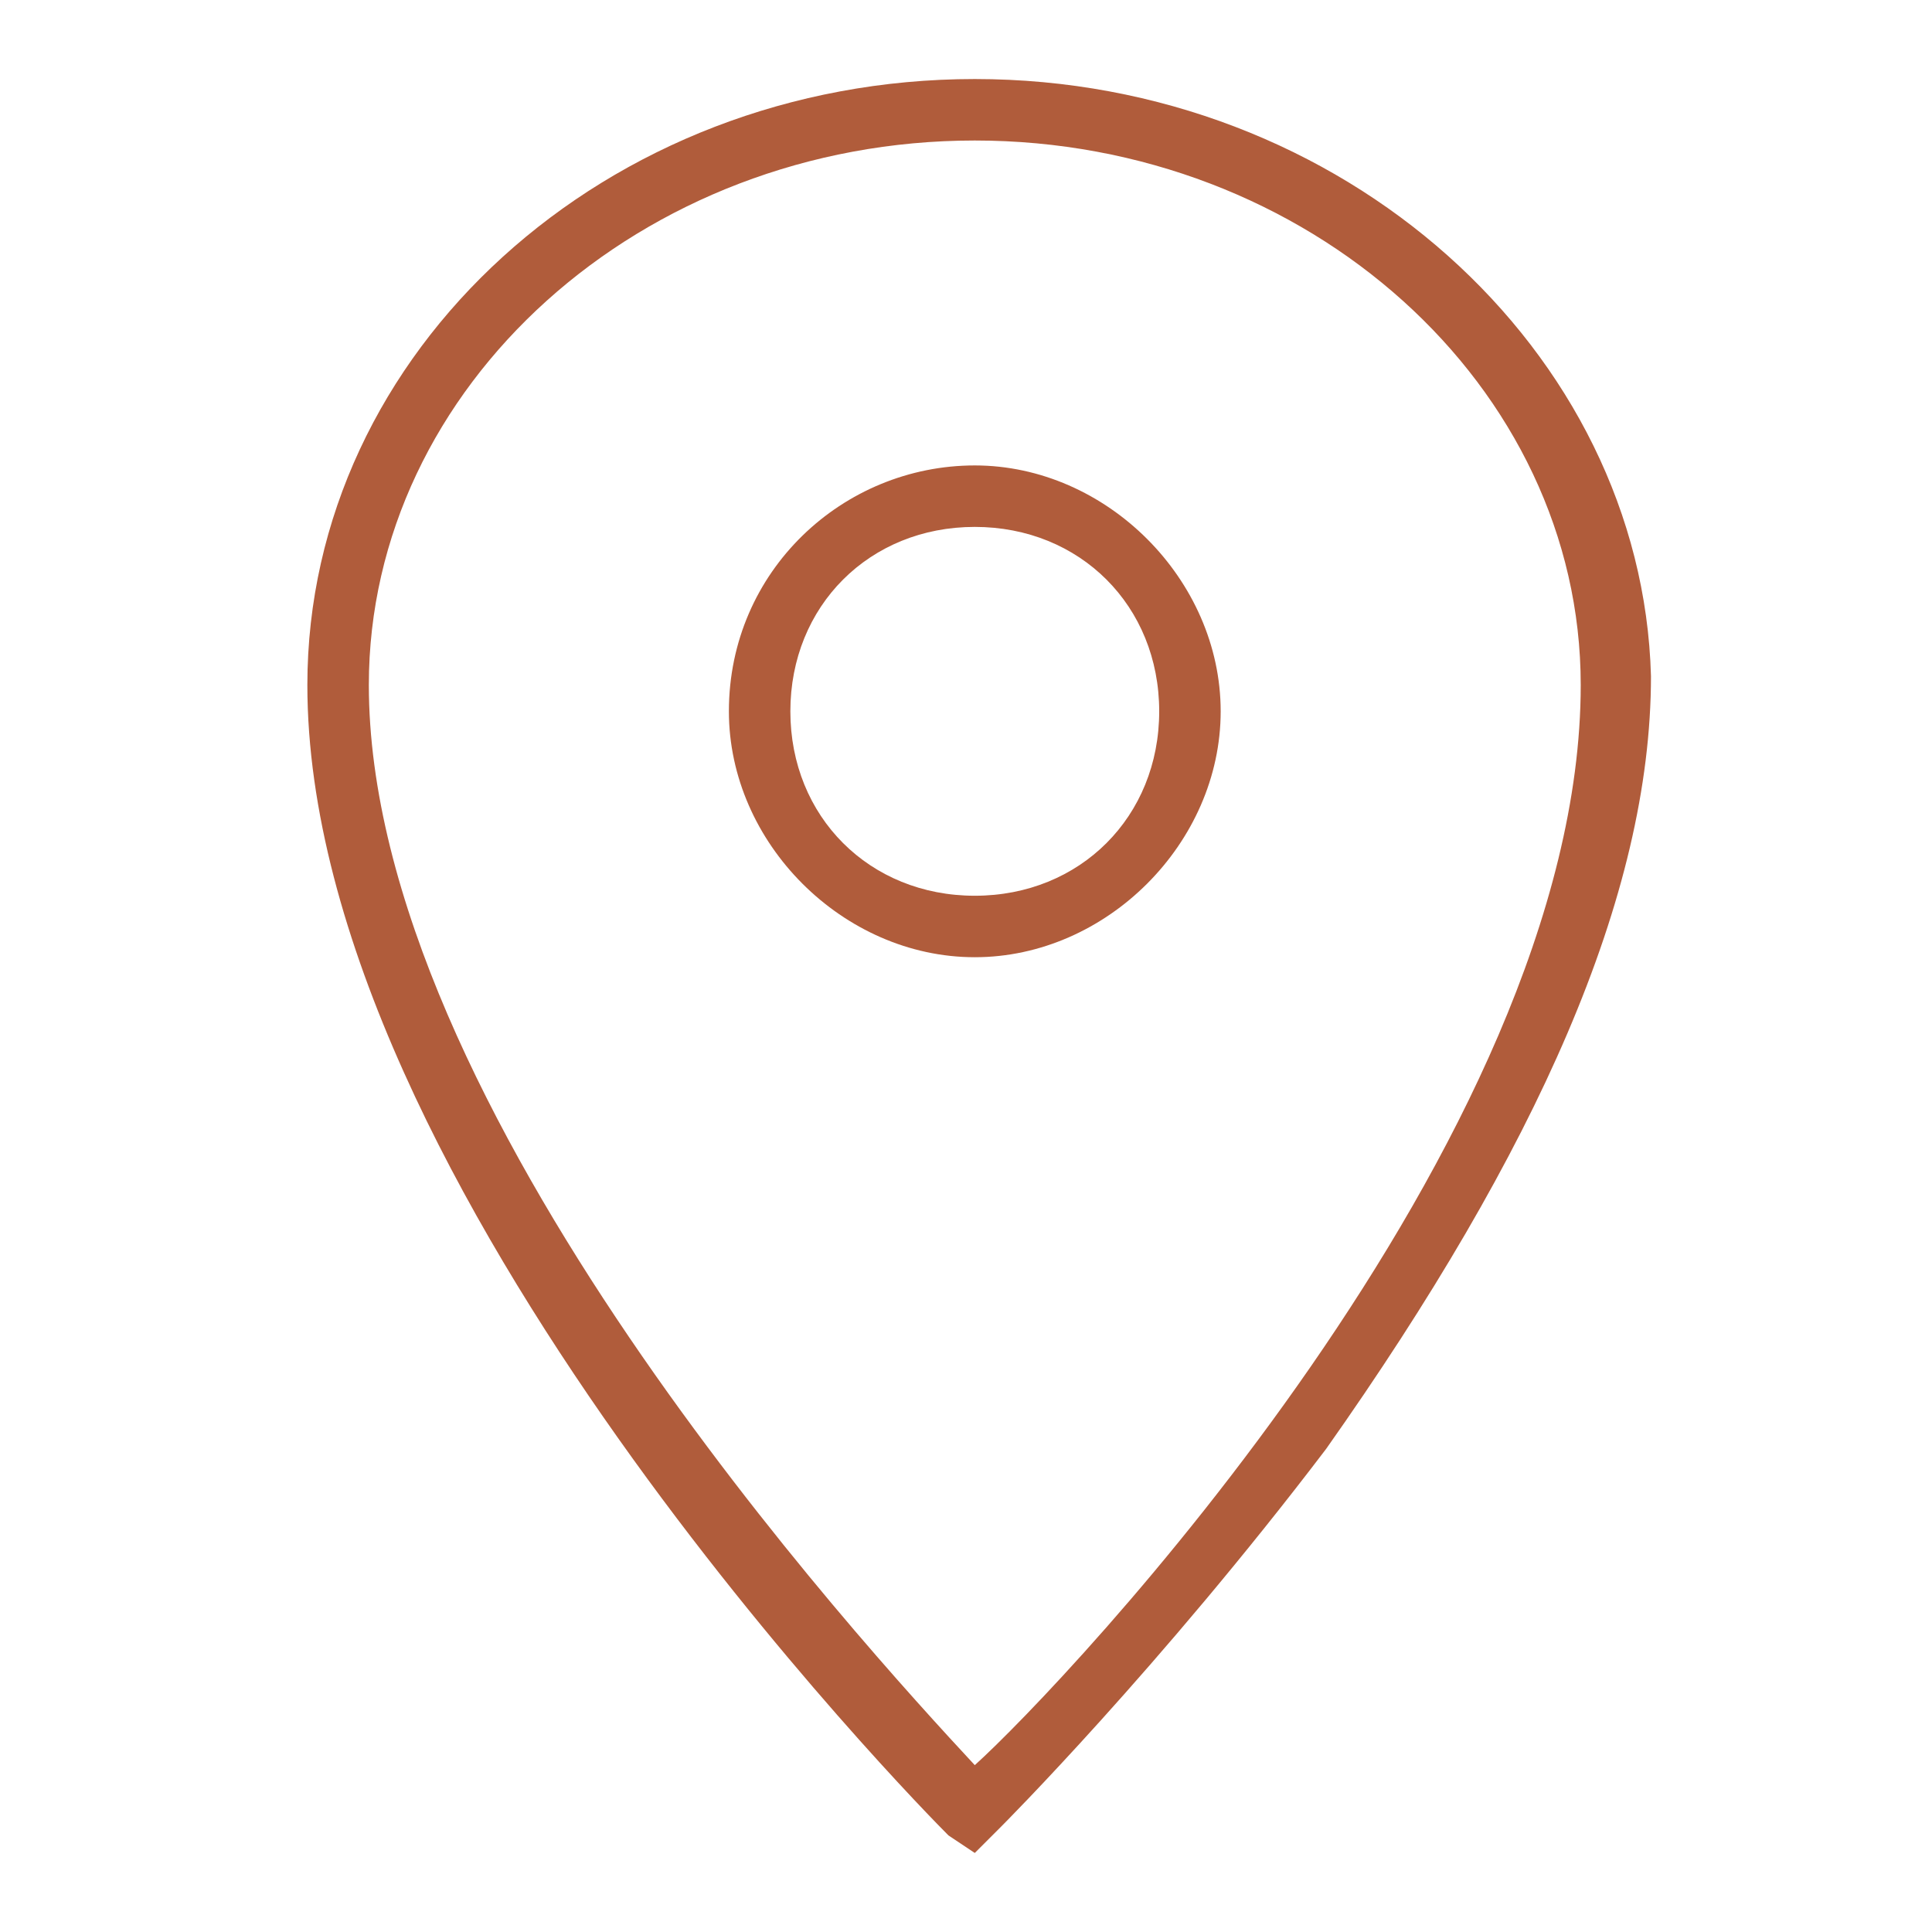 <?xml version="1.0" encoding="utf-8"?>
<!-- Generator: Adobe Illustrator 26.1.0, SVG Export Plug-In . SVG Version: 6.00 Build 0)  -->
<svg version="1.1" id="Capa_1" xmlns="http://www.w3.org/2000/svg" xmlns:xlink="http://www.w3.org/1999/xlink" x="0px" y="0px"
	 viewBox="0 0 22 22" style="enable-background:new 0 0 22 22;" xml:space="preserve">
<style type="text/css">
	.st0{fill:#B05C3B;}
</style>
<g>
	<path class="st0" d="M11.1,0.9C6.9,0.9,3.5,4,3.5,7.8c0,5.7,7,12.8,7.3,13.1l0.3,0.2l0.3-0.3c0,0,1.8-1.8,3.7-4.3
		c2.4-3.4,3.7-6.3,3.7-8.8C18.7,4,15.3,0.9,11.1,0.9z M18,7.8c0,5.2-5.9,11.4-6.9,12.3c-1.3-1.4-6.9-7.5-6.9-12.3
		c0-3.4,3.1-6.2,6.9-6.2S18,4.4,18,7.8z"/>
	<path class="st0" d="M8.3,8.1c0,1.5,1.3,2.8,2.8,2.8s2.8-1.3,2.8-2.8s-1.3-2.8-2.8-2.8S8.3,6.5,8.3,8.1z M11.1,6
		c1.2,0,2.1,0.9,2.1,2.1s-0.9,2.1-2.1,2.1S9,9.3,9,8.1S9.9,6,11.1,6z"/>
</g>
</svg>
